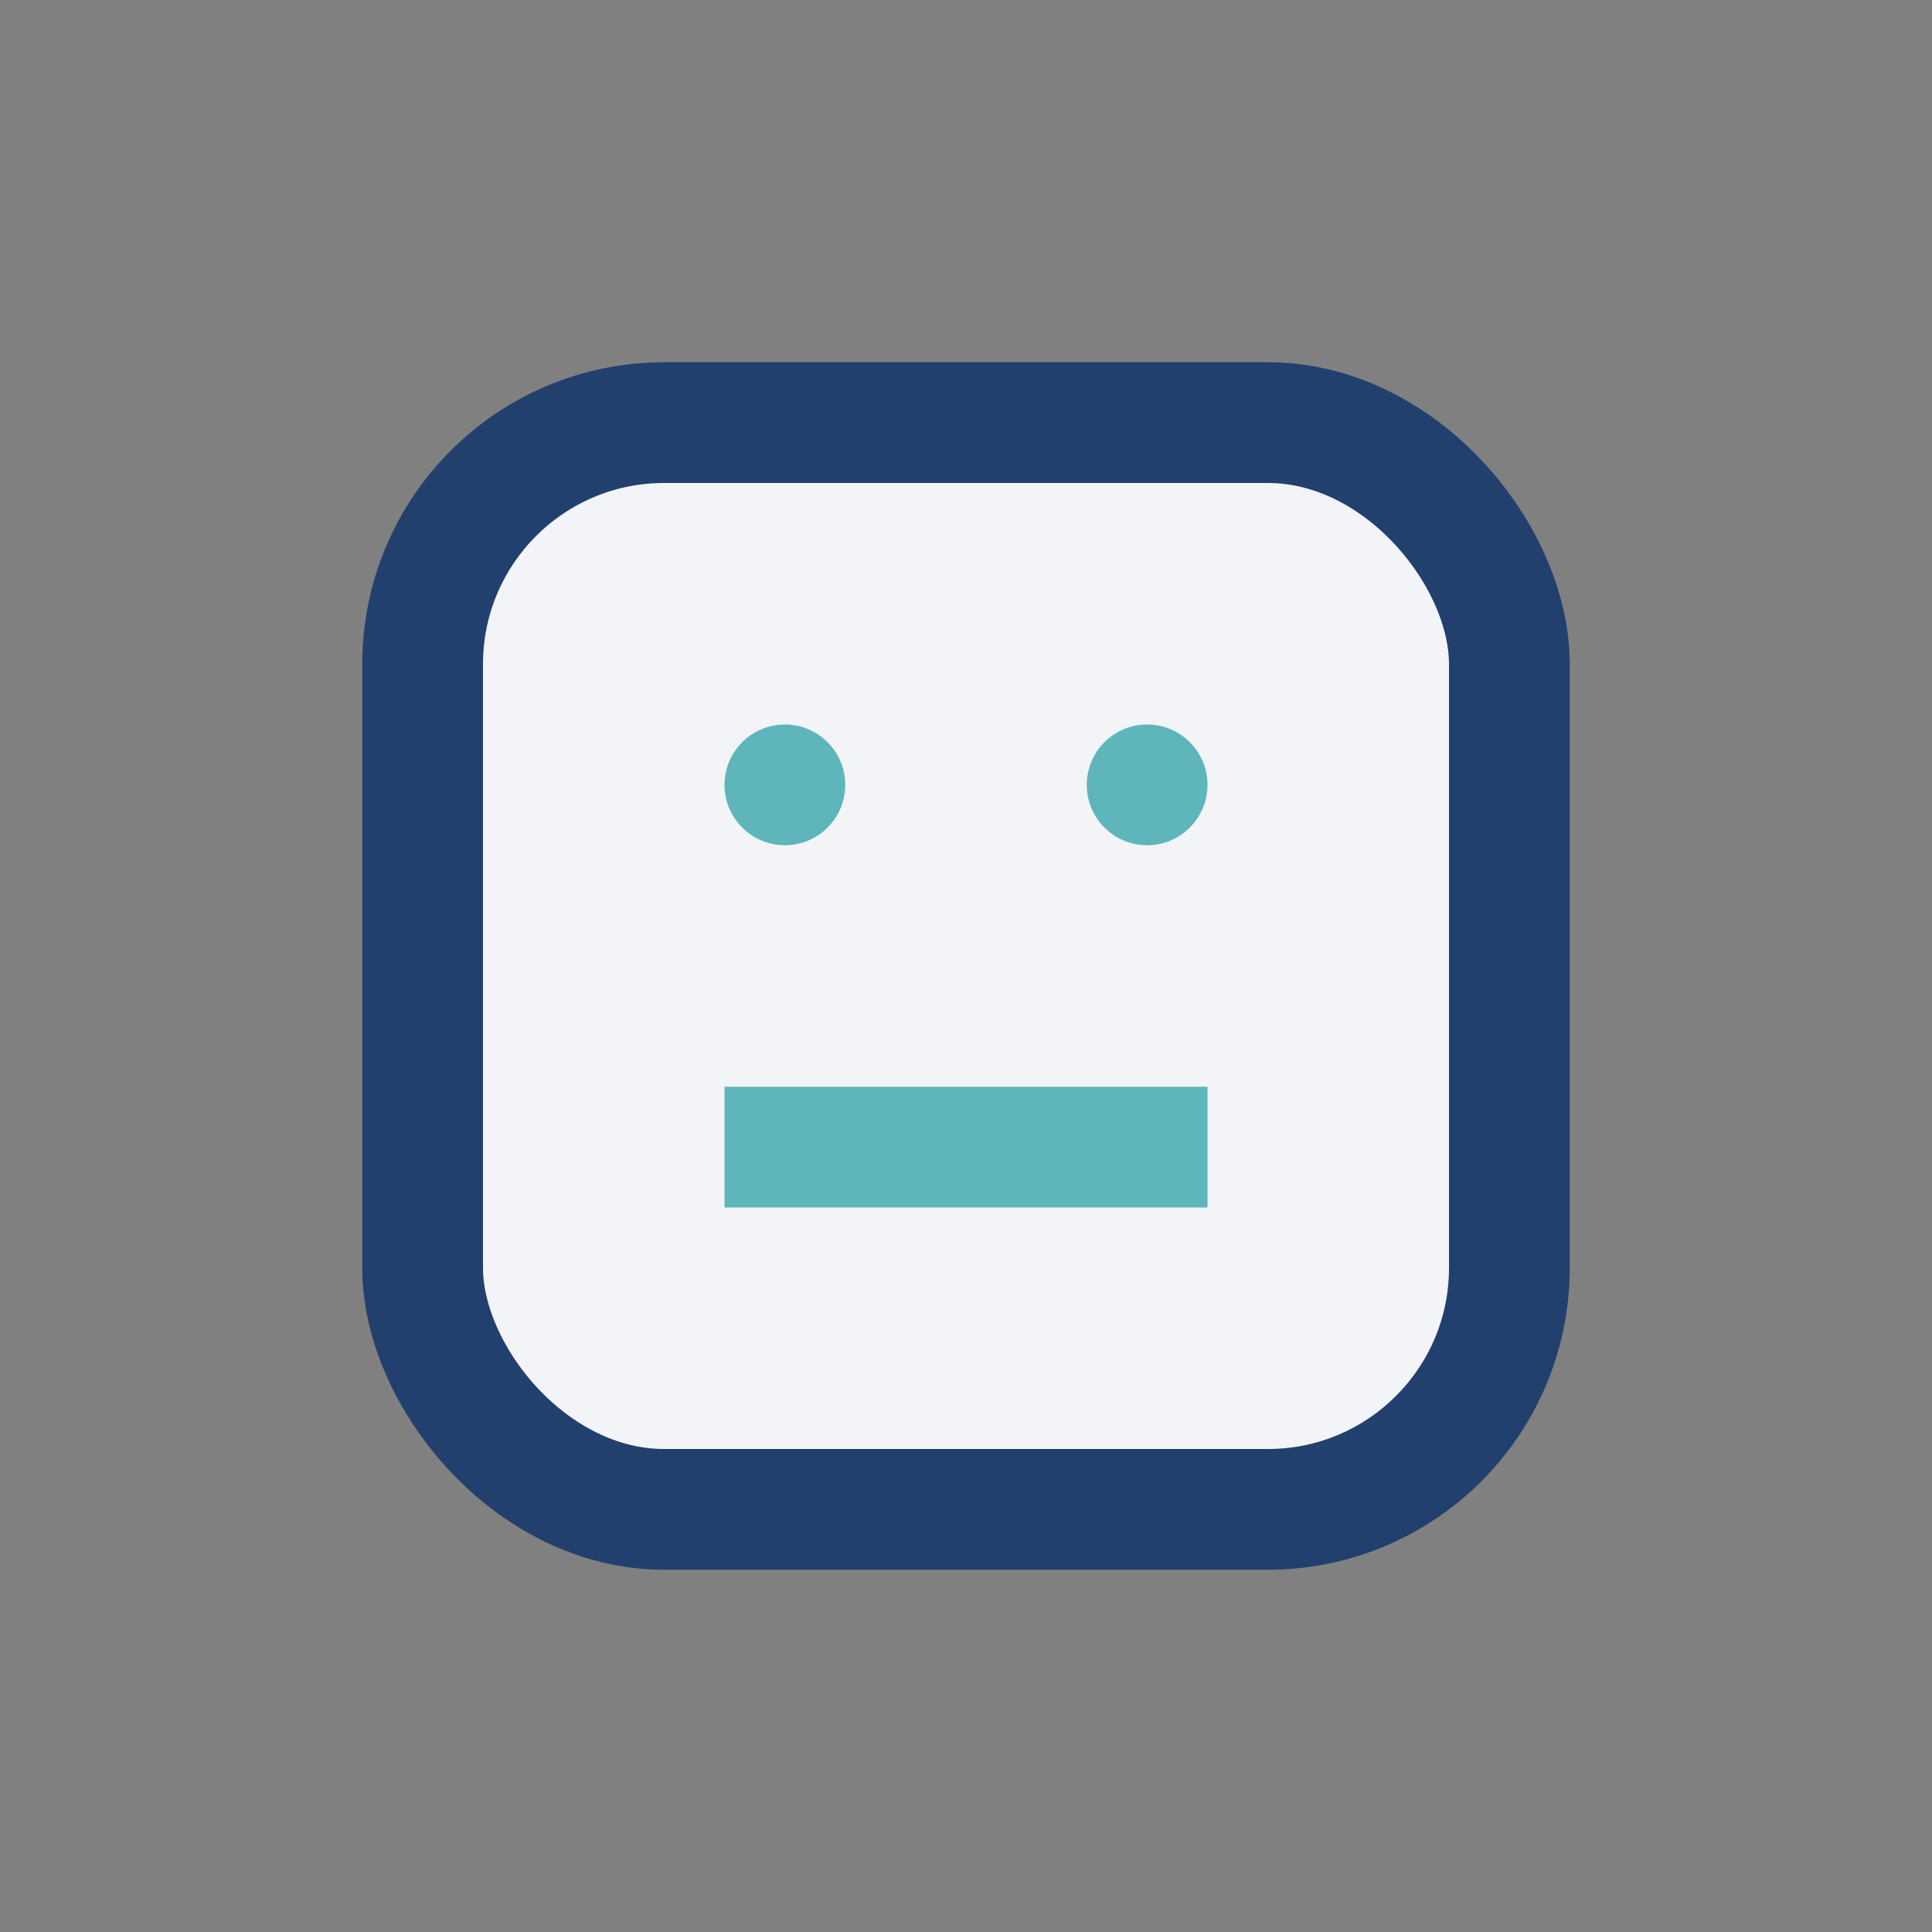 <?xml version="1.0" encoding="UTF-8"?>
<svg xmlns="http://www.w3.org/2000/svg" width="32" height="32" viewBox="0 0 32 32"><rect x="0" y="0" width="32" height="32" fill="#808080" stroke="none"/><rect x="7" y="7" width="18" height="18" rx="4" fill="#F3F4F8" stroke="#22406E" stroke-width="2"/><circle cx="13" cy="13" r="1" fill="#5EB6BB"/><circle cx="19" cy="13" r="1" fill="#5EB6BB"/><path d="M12 19h8" stroke="#5EB6BB" stroke-width="2"/></svg>